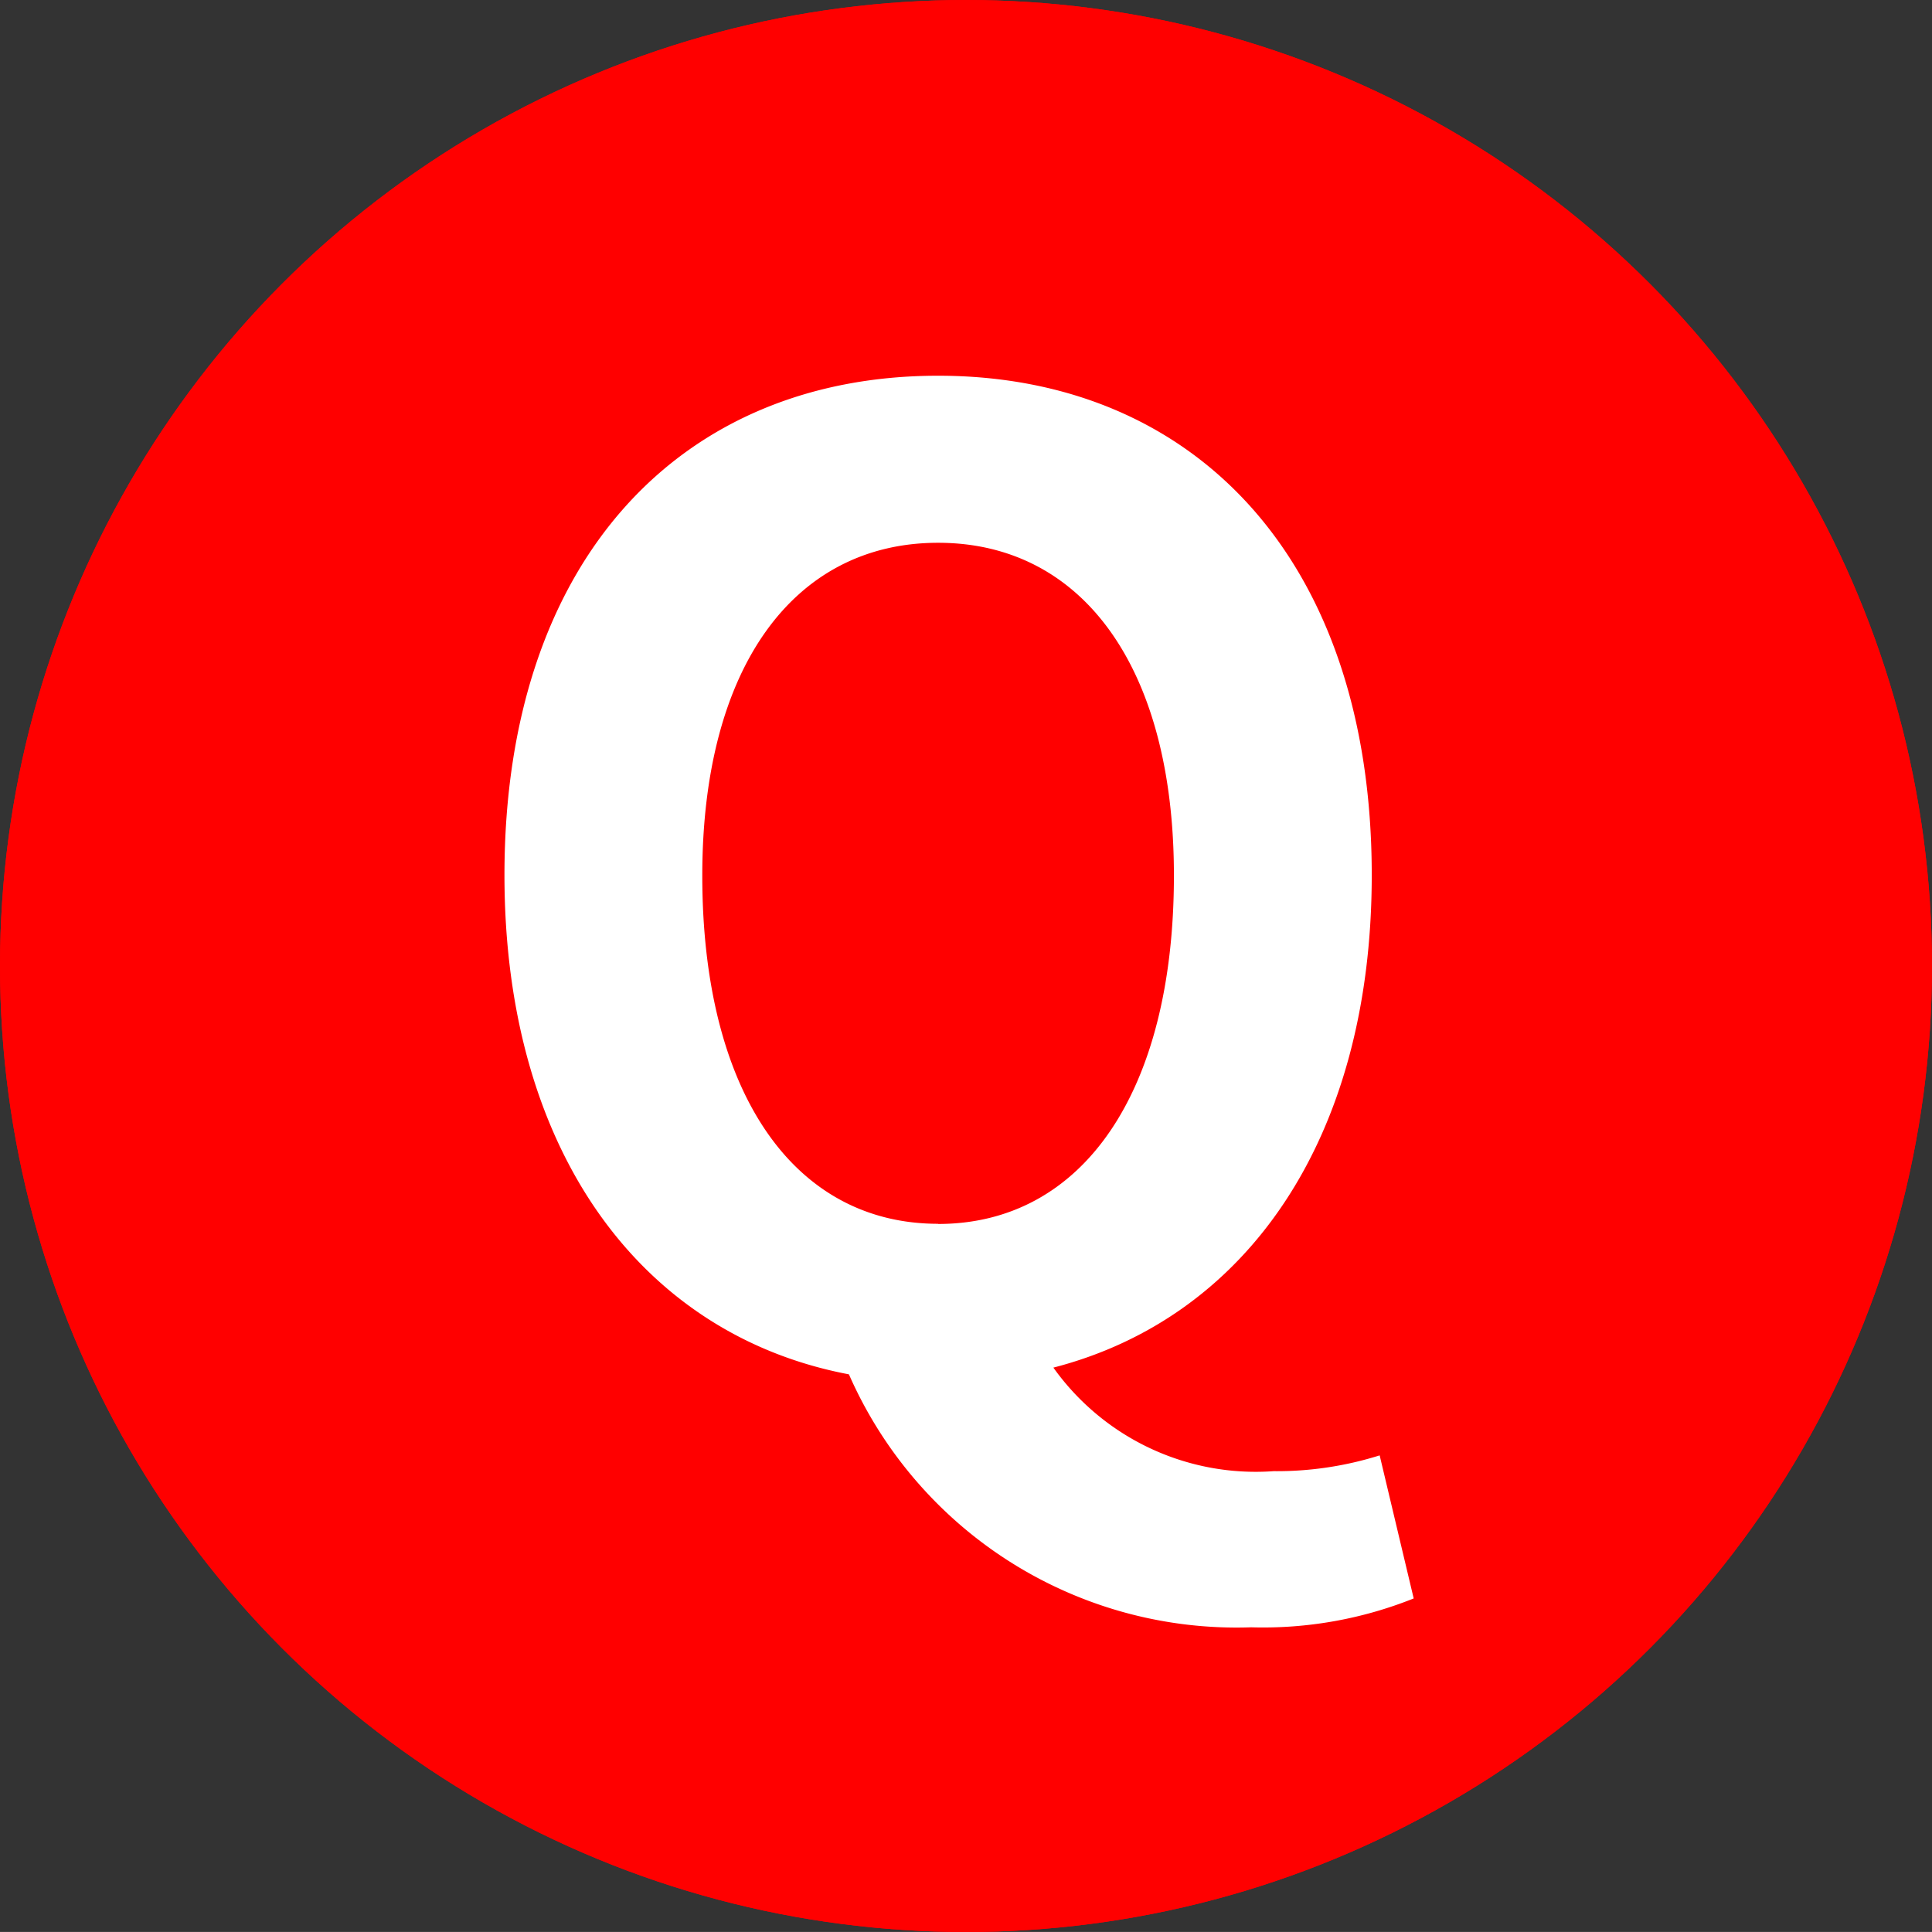<svg id="Group_546" data-name="Group 546" xmlns="http://www.w3.org/2000/svg" width="35.598" height="35.597" viewBox="0 0 35.598 35.597">
  <rect x="0" y="0" width="35.598" height="35.597" fill="#333333" stroke="none"/>
  <ellipse id="Ellipse_30" data-name="Ellipse 30" cx="17.799" cy="17.799" rx="17.799" ry="17.799" transform="translate(0)" fill="red"/>
  <g id="Group_170" data-name="Group 170" transform="translate(11.235 8.767)">
    <path id="Path_265" data-name="Path 265" d="M185.446,2391.757a5.839,5.839,0,0,1-2.346.417,6.114,6.114,0,0,1-5.808-3.652c-2.988-.567-4.974-3.215-4.974-7.207,0-4.56,2.553-7.206,6.261-7.206s6.261,2.667,6.261,7.206c0,3.82-1.816,6.394-4.6,7.112a3.588,3.588,0,0,0,3.179,1.495,4.971,4.971,0,0,0,1.532-.227Zm-6.867-5.409c2.081,0,3.4-1.892,3.4-5.032,0-3.008-1.324-4.8-3.4-4.8s-3.4,1.8-3.4,4.8C175.174,2384.456,176.5,2386.348,178.579,2386.348Z" transform="translate(-172.318 -2374.11)" fill="#fff"/>
  </g>
  <ellipse id="Ellipse_34" data-name="Ellipse 34" cx="17.799" cy="17.799" rx="17.799" ry="17.799" transform="translate(0)" fill="red"/>
  <g id="Group_174" data-name="Group 174" transform="translate(9.295 6.931)">
    <path id="Path_269" data-name="Path 269" d="M189.071,2396.631a7.465,7.465,0,0,1-2.994.532,7.8,7.8,0,0,1-7.412-4.661c-3.814-.722-6.347-4.1-6.347-9.2,0-5.819,3.258-9.2,7.99-9.2s7.99,3.4,7.99,9.2c0,4.875-2.317,8.159-5.866,9.076a4.579,4.579,0,0,0,4.057,1.908,6.315,6.315,0,0,0,1.955-.291Zm-8.763-6.9c2.655,0,4.345-2.415,4.345-6.421,0-3.839-1.69-6.13-4.345-6.13s-4.345,2.291-4.345,6.13C175.962,2387.313,177.652,2389.728,180.308,2389.728Z" transform="translate(-172.318 -2374.11)" fill="#fff"/>
  </g>
</svg>

